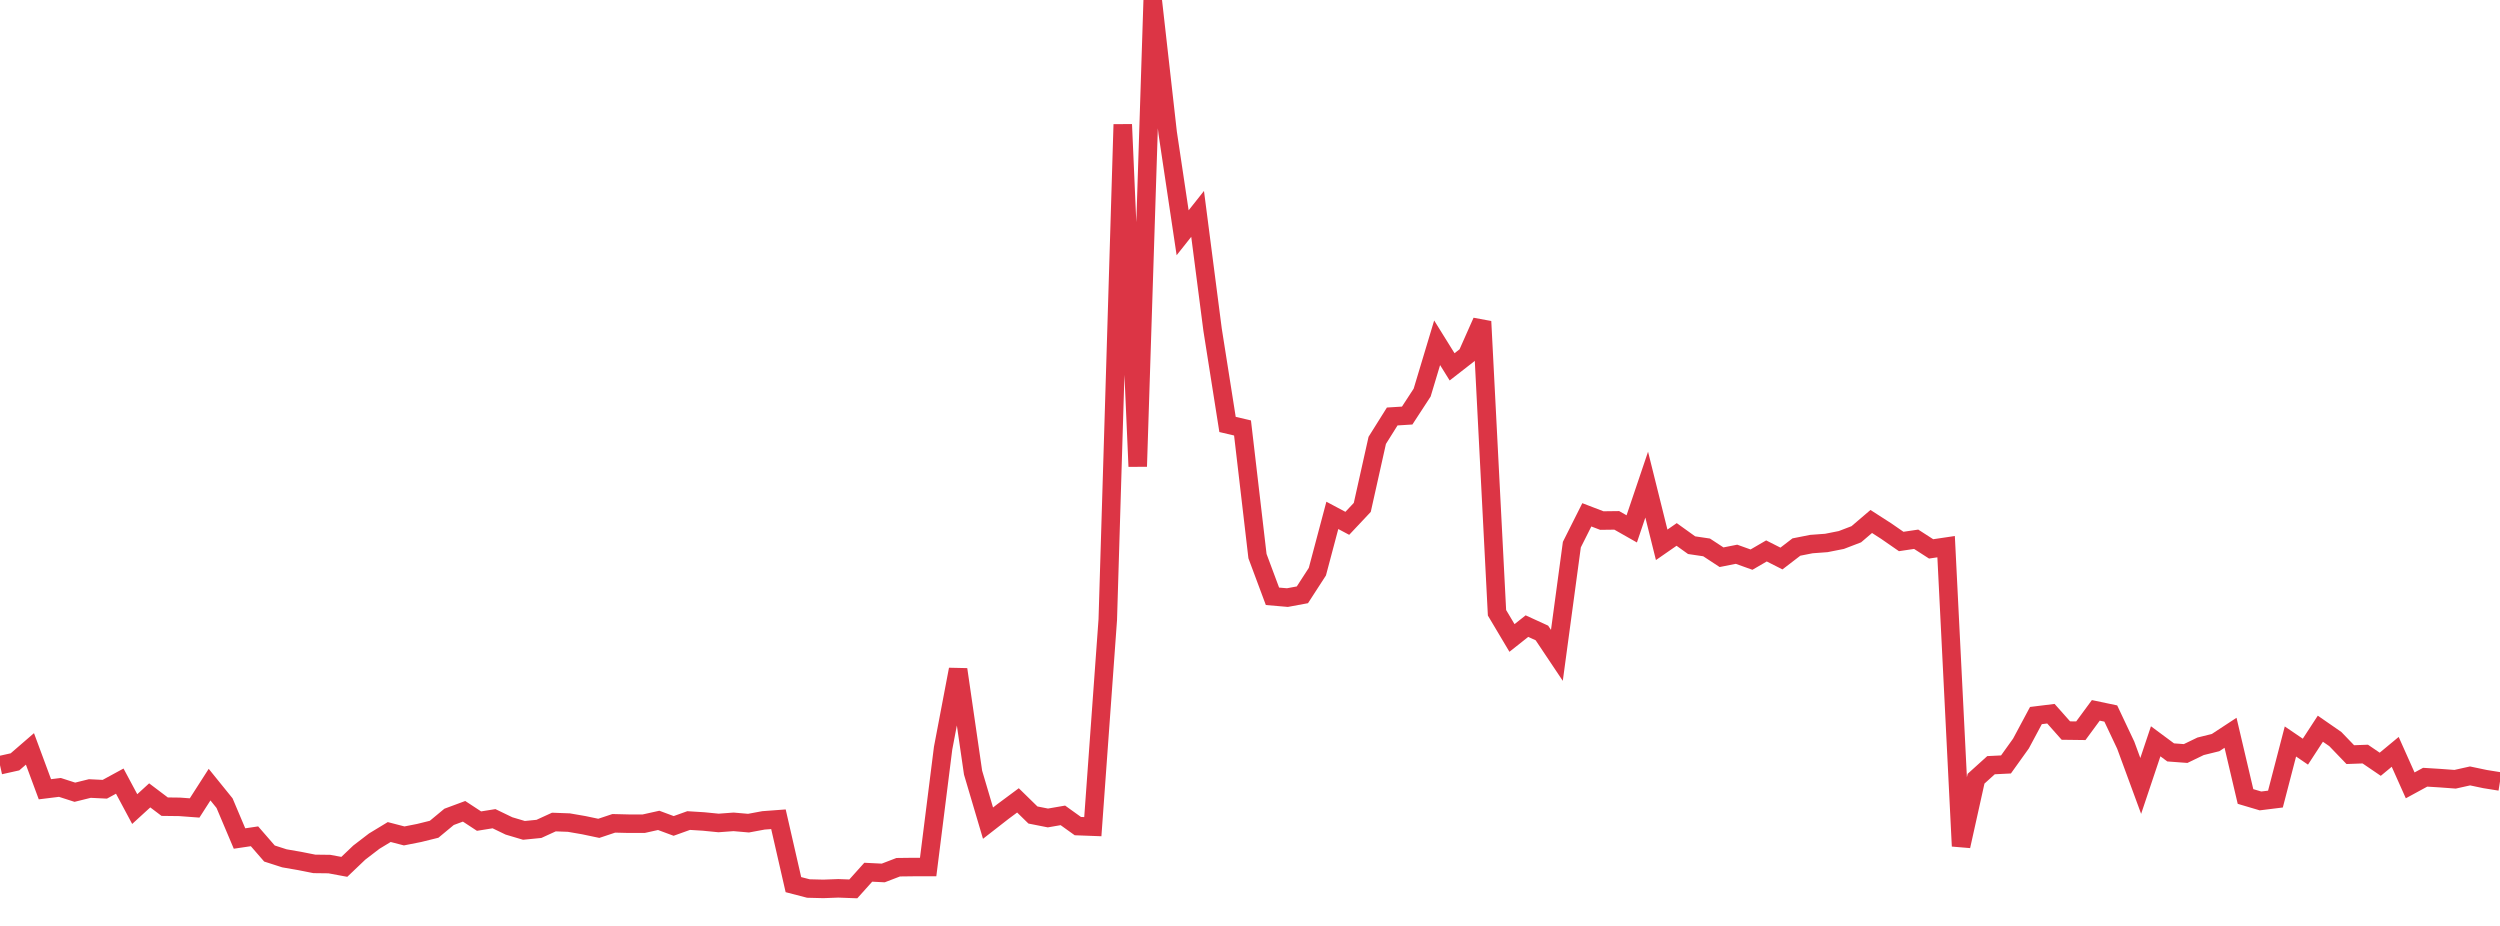 <?xml version="1.0" standalone="no"?>
<!DOCTYPE svg PUBLIC "-//W3C//DTD SVG 1.1//EN" "http://www.w3.org/Graphics/SVG/1.1/DTD/svg11.dtd">
<svg width="135" height="50" viewBox="0 0 135 50" preserveAspectRatio="none" class="sparkline" xmlns="http://www.w3.org/2000/svg"
xmlns:xlink="http://www.w3.org/1999/xlink"><path  class="sparkline--line" d="M 0 41.32 L 0 41.32 L 0.808 41.14 L 1.617 40.44 L 2.425 42.62 L 3.234 42.52 L 4.042 42.78 L 4.85 42.58 L 5.659 42.62 L 6.467 42.18 L 7.275 43.69 L 8.084 42.95 L 8.892 43.56 L 9.701 43.57 L 10.509 43.63 L 11.317 42.37 L 12.126 43.37 L 12.934 45.28 L 13.743 45.16 L 14.551 46.09 L 15.359 46.35 L 16.168 46.49 L 16.976 46.65 L 17.784 46.66 L 18.593 46.81 L 19.401 46.04 L 20.21 45.42 L 21.018 44.93 L 21.826 45.14 L 22.635 44.98 L 23.443 44.78 L 24.251 44.11 L 25.06 43.81 L 25.868 44.34 L 26.677 44.21 L 27.485 44.6 L 28.293 44.84 L 29.102 44.76 L 29.91 44.39 L 30.719 44.42 L 31.527 44.56 L 32.335 44.73 L 33.144 44.46 L 33.952 44.48 L 34.76 44.48 L 35.569 44.3 L 36.377 44.6 L 37.186 44.31 L 37.994 44.36 L 38.802 44.44 L 39.611 44.38 L 40.419 44.45 L 41.228 44.3 L 42.036 44.24 L 42.844 47.77 L 43.653 47.98 L 44.461 48 L 45.269 47.97 L 46.078 48 L 46.886 47.1 L 47.695 47.14 L 48.503 46.83 L 49.311 46.82 L 50.12 46.82 L 50.928 40.4 L 51.737 36.15 L 52.545 41.72 L 53.353 44.45 L 54.162 43.82 L 54.97 43.22 L 55.778 44.01 L 56.587 44.17 L 57.395 44.03 L 58.204 44.61 L 59.012 44.64 L 59.82 33.46 L 60.629 6.72 L 61.437 25.19 L 62.246 0 L 63.054 7.17 L 63.862 12.57 L 64.671 11.55 L 65.479 17.8 L 66.287 22.92 L 67.096 23.11 L 67.904 30.03 L 68.713 32.2 L 69.521 32.27 L 70.329 32.12 L 71.138 30.87 L 71.946 27.83 L 72.754 28.26 L 73.563 27.4 L 74.371 23.78 L 75.18 22.49 L 75.988 22.44 L 76.796 21.2 L 77.605 18.51 L 78.413 19.81 L 79.222 19.18 L 80.03 17.36 L 80.838 33.09 L 81.647 34.45 L 82.455 33.81 L 83.263 34.18 L 84.072 35.39 L 84.88 29.41 L 85.689 27.8 L 86.497 28.11 L 87.305 28.1 L 88.114 28.56 L 88.922 26.17 L 89.731 29.42 L 90.539 28.86 L 91.347 29.44 L 92.156 29.56 L 92.964 30.09 L 93.772 29.93 L 94.581 30.22 L 95.389 29.75 L 96.198 30.16 L 97.006 29.54 L 97.814 29.38 L 98.623 29.32 L 99.431 29.16 L 100.24 28.85 L 101.048 28.16 L 101.856 28.68 L 102.665 29.24 L 103.473 29.12 L 104.281 29.64 L 105.09 29.52 L 105.898 45.69 L 106.707 42.05 L 107.515 41.32 L 108.323 41.28 L 109.132 40.15 L 109.94 38.64 L 110.749 38.54 L 111.557 39.45 L 112.365 39.46 L 113.174 38.36 L 113.982 38.53 L 114.79 40.24 L 115.599 42.44 L 116.407 40.03 L 117.216 40.63 L 118.024 40.69 L 118.832 40.3 L 119.641 40.1 L 120.449 39.57 L 121.257 43.01 L 122.066 43.25 L 122.874 43.15 L 123.683 40.04 L 124.491 40.59 L 125.299 39.35 L 126.108 39.91 L 126.916 40.75 L 127.725 40.72 L 128.533 41.27 L 129.341 40.6 L 130.15 42.41 L 130.958 41.97 L 131.766 42.02 L 132.575 42.08 L 133.383 41.9 L 134.192 42.07 L 135 42.2" fill="none" stroke-width="1" stroke="#dc3545"></path></svg>